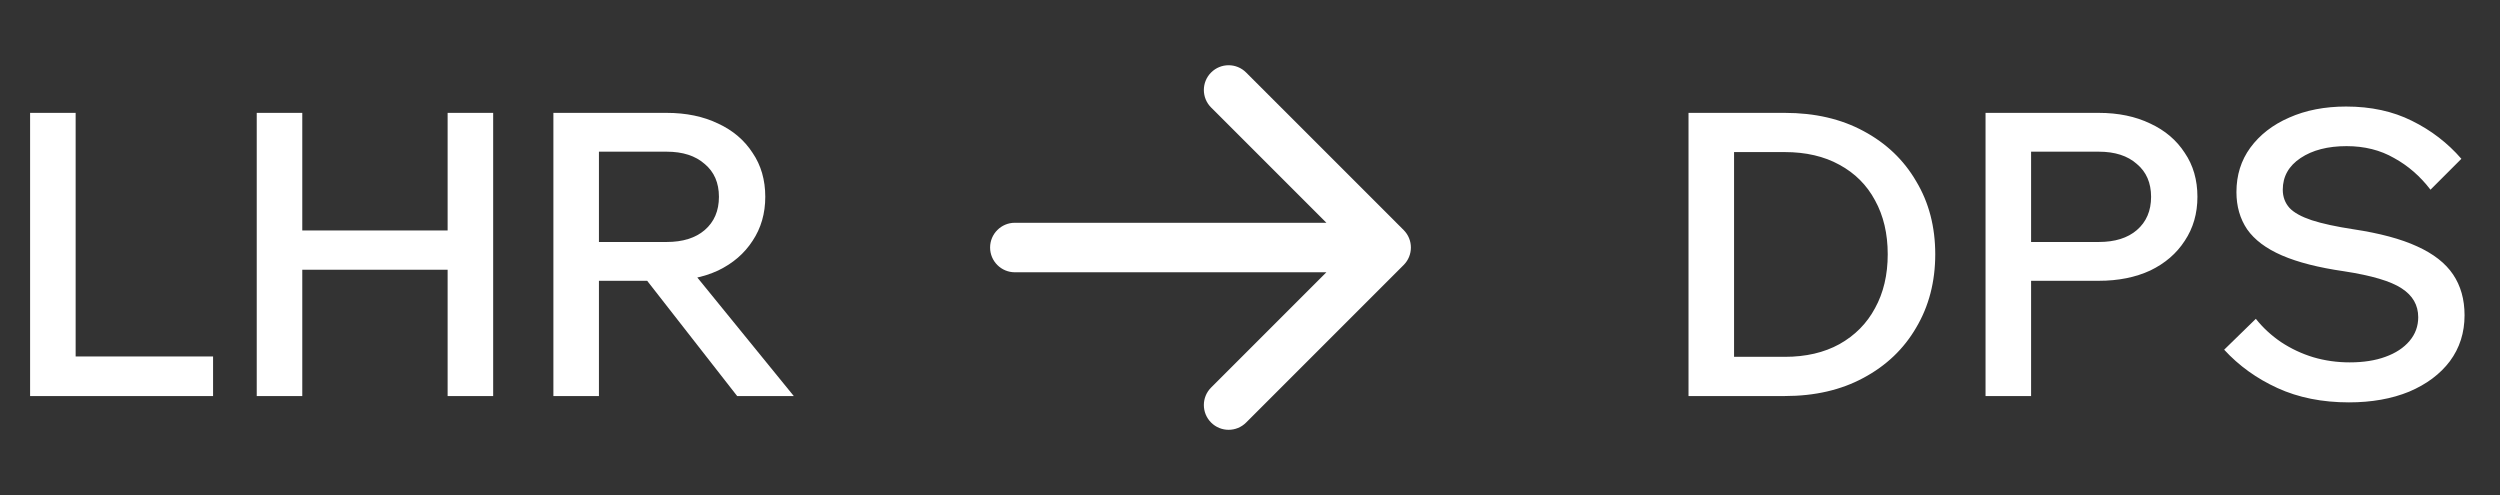 <?xml version="1.0" encoding="UTF-8"?> <svg xmlns="http://www.w3.org/2000/svg" width="101" height="20" viewBox="0 0 101 20" fill="none"><rect x="0" y="0" width="101" height="20" fill="#333333" stroke="none"/><path d="M8.608 16H1.216V4.56H3.056V14.4H8.608V16ZM18.084 16V4.56H19.924V16H18.084ZM12.212 16H10.372V4.56H12.212V16ZM12.052 10.896V9.312H18.244V10.896H12.052ZM24.197 16H22.357V4.56H26.933C27.722 4.56 28.415 4.704 29.013 4.992C29.61 5.269 30.074 5.664 30.405 6.176C30.746 6.677 30.917 7.269 30.917 7.952C30.917 8.624 30.746 9.216 30.405 9.728C30.074 10.24 29.61 10.64 29.013 10.928C28.415 11.205 27.722 11.344 26.933 11.344H24.037V9.776H26.933C27.583 9.776 28.095 9.616 28.469 9.296C28.853 8.965 29.045 8.517 29.045 7.952C29.045 7.387 28.853 6.944 28.469 6.624C28.095 6.293 27.583 6.128 26.933 6.128H24.197V16ZM32.069 16H29.781L25.621 10.672H27.733L32.069 16Z" fill="white"></path><path d="M68.216 16V4.56H72.104C73.32 4.56 74.381 4.805 75.288 5.296C76.205 5.787 76.915 6.464 77.416 7.328C77.928 8.181 78.184 9.163 78.184 10.272C78.184 11.381 77.928 12.368 77.416 13.232C76.915 14.096 76.205 14.773 75.288 15.264C74.381 15.755 73.32 16 72.104 16H68.216ZM70.056 14.416H72.104C72.957 14.416 73.693 14.245 74.312 13.904C74.941 13.552 75.421 13.067 75.752 12.448C76.093 11.829 76.264 11.104 76.264 10.272C76.264 9.44 76.093 8.715 75.752 8.096C75.421 7.477 74.941 6.997 74.312 6.656C73.693 6.315 72.957 6.144 72.104 6.144H70.056V14.416ZM82.056 16H80.216V4.56H84.792C85.581 4.56 86.275 4.704 86.872 4.992C87.469 5.269 87.933 5.664 88.264 6.176C88.605 6.677 88.776 7.269 88.776 7.952C88.776 8.624 88.605 9.216 88.264 9.728C87.933 10.24 87.469 10.64 86.872 10.928C86.275 11.205 85.581 11.344 84.792 11.344H81.896V9.776H84.792C85.443 9.776 85.955 9.616 86.328 9.296C86.712 8.965 86.904 8.517 86.904 7.952C86.904 7.387 86.712 6.944 86.328 6.624C85.955 6.293 85.443 6.128 84.792 6.128H82.056V16ZM89.856 14.128L91.136 12.88C91.424 13.243 91.766 13.557 92.16 13.824C92.566 14.091 92.998 14.293 93.456 14.432C93.925 14.571 94.416 14.64 94.928 14.64C95.483 14.64 95.963 14.565 96.368 14.416C96.784 14.267 97.109 14.053 97.344 13.776C97.579 13.499 97.696 13.179 97.696 12.816C97.696 12.325 97.472 11.936 97.024 11.648C96.587 11.36 95.814 11.131 94.704 10.96C93.669 10.811 92.832 10.597 92.192 10.32C91.552 10.043 91.083 9.691 90.784 9.264C90.496 8.837 90.352 8.336 90.352 7.76C90.352 7.077 90.539 6.48 90.912 5.968C91.296 5.445 91.819 5.04 92.48 4.752C93.152 4.453 93.92 4.304 94.784 4.304C95.787 4.304 96.672 4.496 97.44 4.88C98.219 5.264 98.885 5.776 99.44 6.416L98.192 7.664C97.776 7.12 97.285 6.693 96.72 6.384C96.165 6.064 95.525 5.904 94.8 5.904C94.043 5.904 93.424 6.064 92.944 6.384C92.464 6.704 92.224 7.131 92.224 7.664C92.224 7.952 92.315 8.197 92.496 8.4C92.677 8.592 92.976 8.757 93.392 8.896C93.819 9.035 94.384 9.157 95.088 9.264C96.144 9.424 96.998 9.653 97.648 9.952C98.309 10.251 98.795 10.629 99.104 11.088C99.413 11.547 99.568 12.096 99.568 12.736C99.568 13.44 99.371 14.059 98.976 14.592C98.582 15.115 98.032 15.525 97.328 15.824C96.624 16.112 95.814 16.256 94.896 16.256C93.819 16.256 92.859 16.064 92.016 15.68C91.174 15.296 90.454 14.779 89.856 14.128Z" fill="white"></path><path d="M41 9C40.448 9 40 9.448 40 10C40 10.552 40.448 11 41 11V9ZM56.707 10.707C57.098 10.317 57.098 9.683 56.707 9.293L50.343 2.929C49.953 2.538 49.319 2.538 48.929 2.929C48.538 3.319 48.538 3.953 48.929 4.343L54.586 10L48.929 15.657C48.538 16.047 48.538 16.68 48.929 17.071C49.319 17.462 49.953 17.462 50.343 17.071L56.707 10.707ZM41 11H56V9H41V11Z" fill="white"></path></svg> 